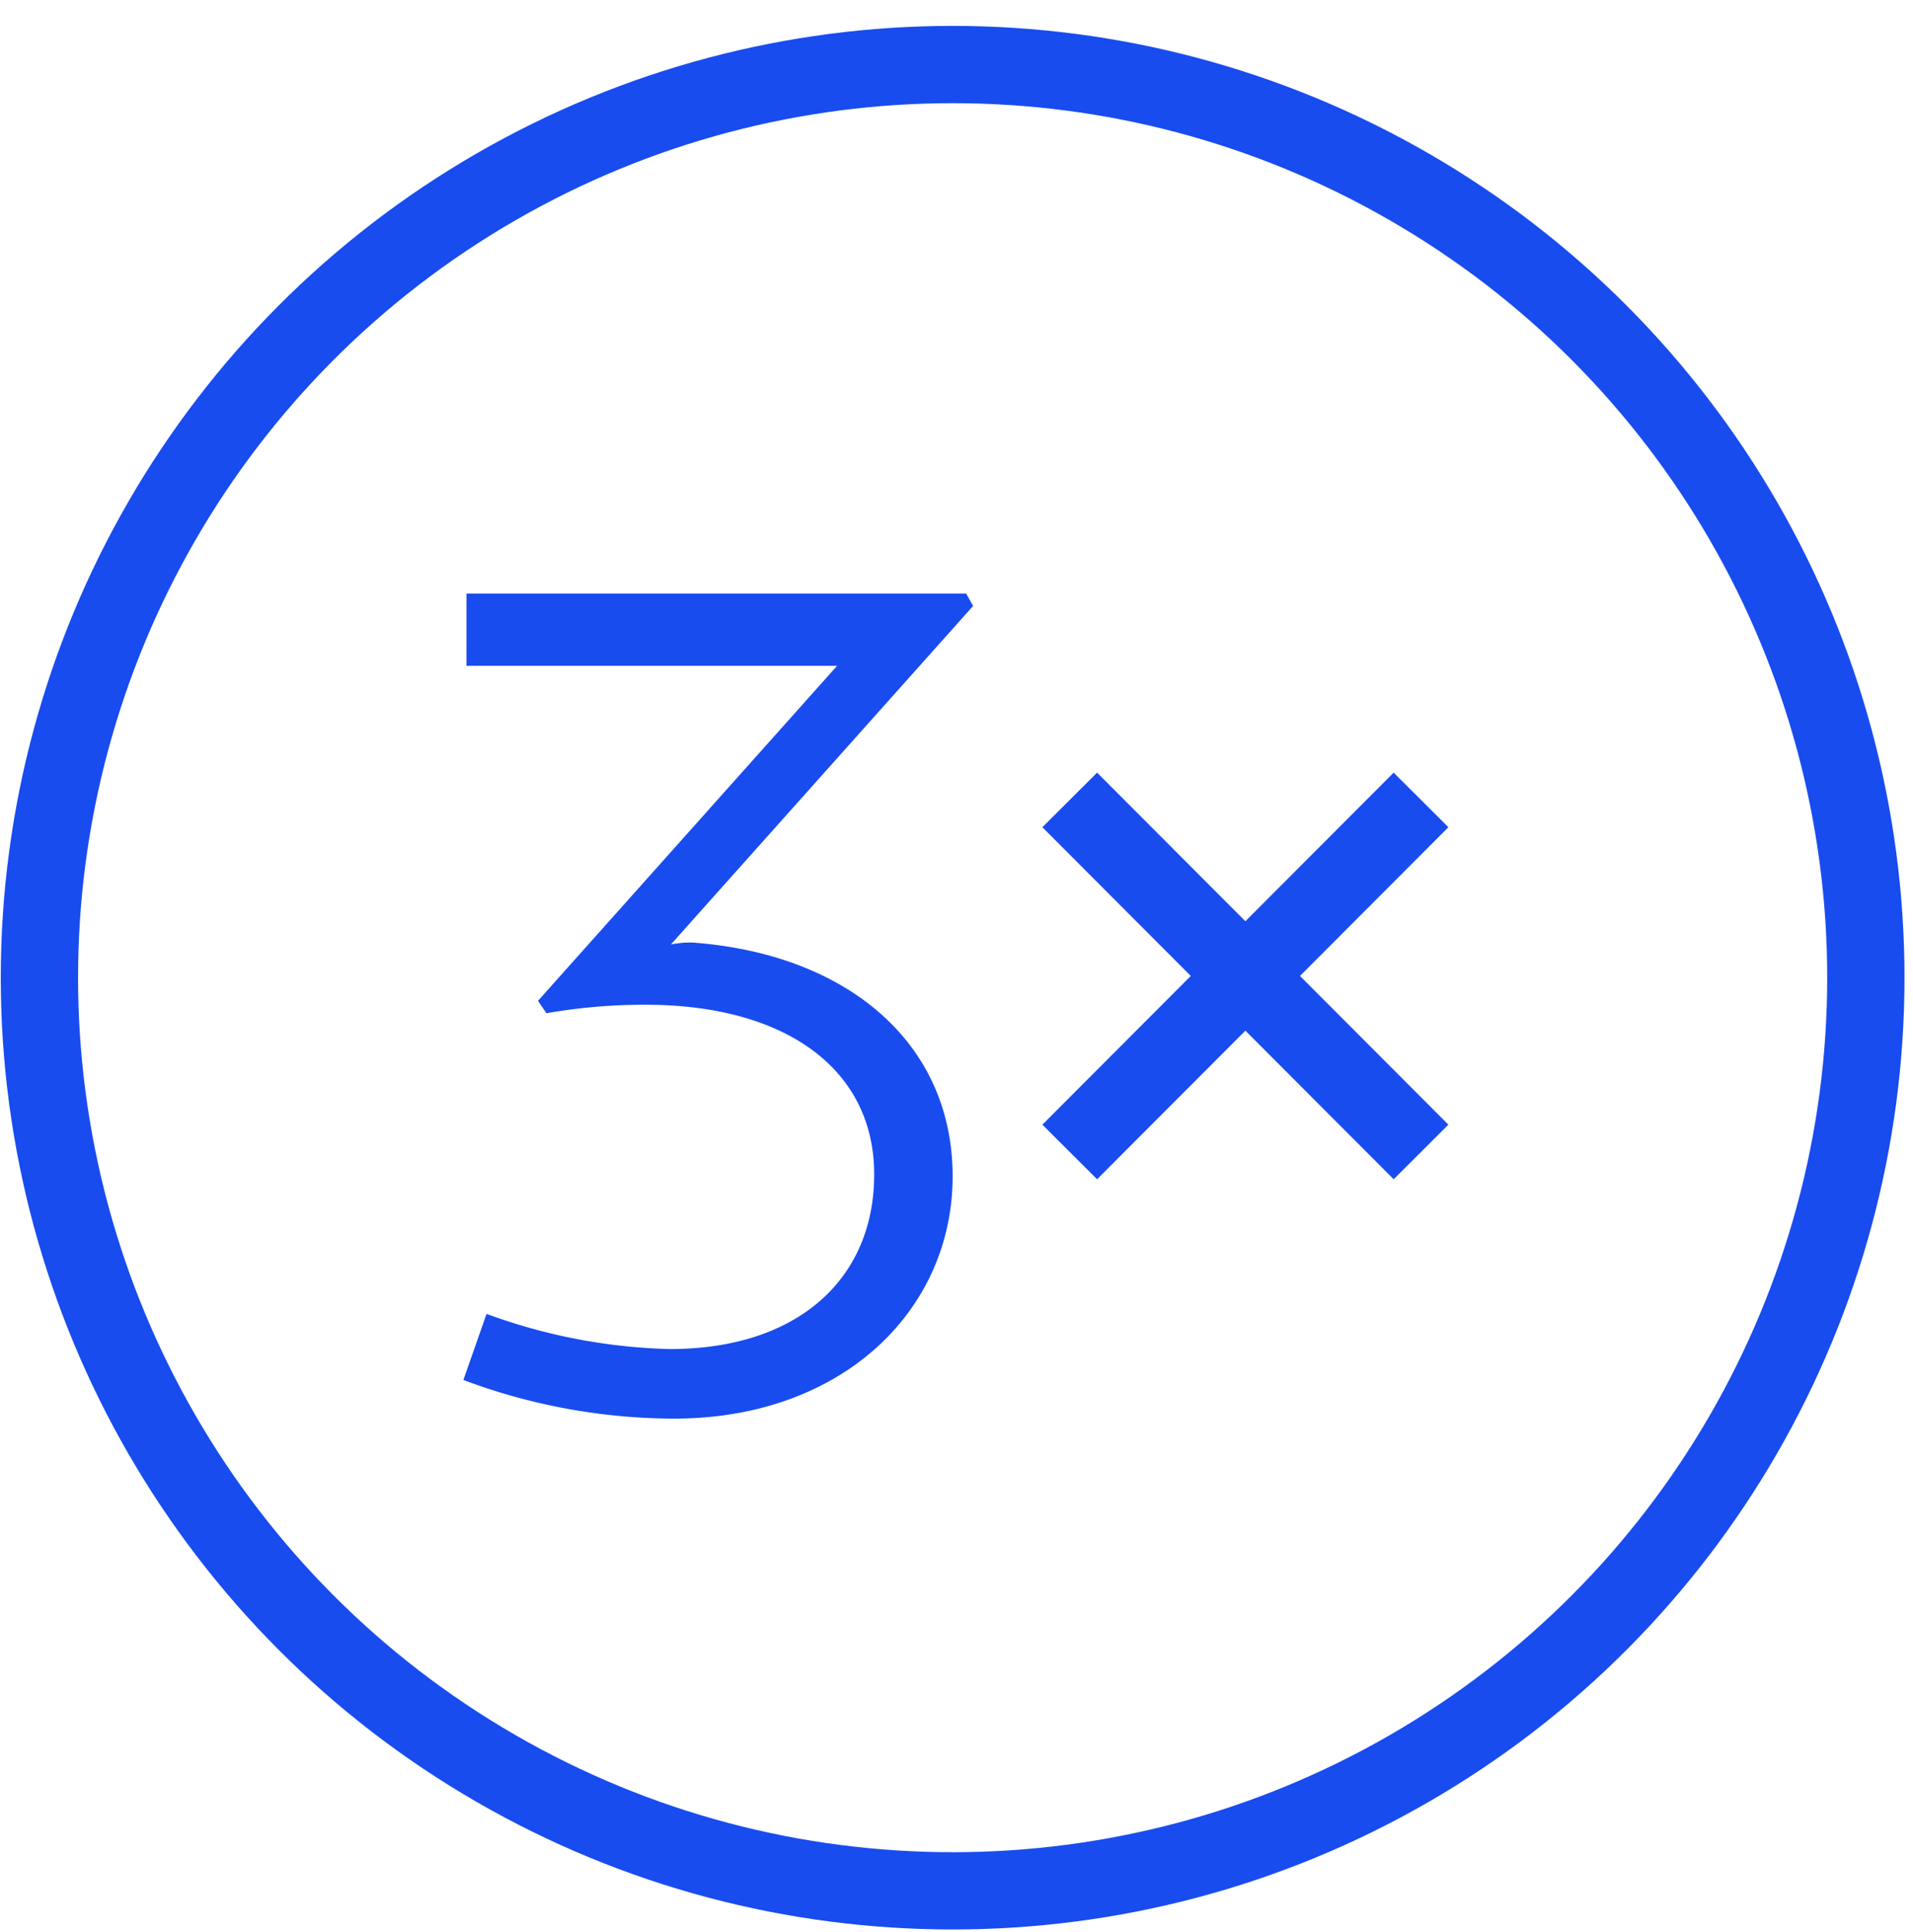 <?xml version="1.0" encoding="UTF-8"?>
<svg xmlns="http://www.w3.org/2000/svg" id="Layer_1" data-name="Layer 1" viewBox="0 0 49.5 50">
  <defs>
    <style>.cls-1{fill:none;stroke:#184cef;stroke-miterlimit:10;stroke-width:2px;}.cls-2{fill:#184cef;}</style>
  </defs>
  <title>Artboard 100 copy</title>
  <g id="Layer_2" data-name="Layer 2">
    <g id="Layer_1-2" data-name="Layer 1-2">
      <circle class="cls-1" cx="24.65" cy="25.3" r="23.63"></circle>
      <path class="cls-2" d="M17.36,24.44a2.56,2.56,0,0,1,.55-.05c4,.29,6.74,2.59,6.74,6.05s-2.85,6.27-7.21,6.27a15.59,15.59,0,0,1-5.45-1l.6-1.71a14.76,14.76,0,0,0,4.74.91c3.32,0,5.29-1.82,5.29-4.52S20.36,26,16.7,26a14.67,14.67,0,0,0-2.56.22l-.22-.32,7.74-8.67H12.07V15.36H25l.18.32Z"></path>
      <line class="cls-1" x1="27.68" y1="20.7" x2="36.77" y2="29.81"></line>
      <line class="cls-1" x1="27.68" y1="29.81" x2="36.77" y2="20.7"></line>
    </g>
  </g>
</svg>
